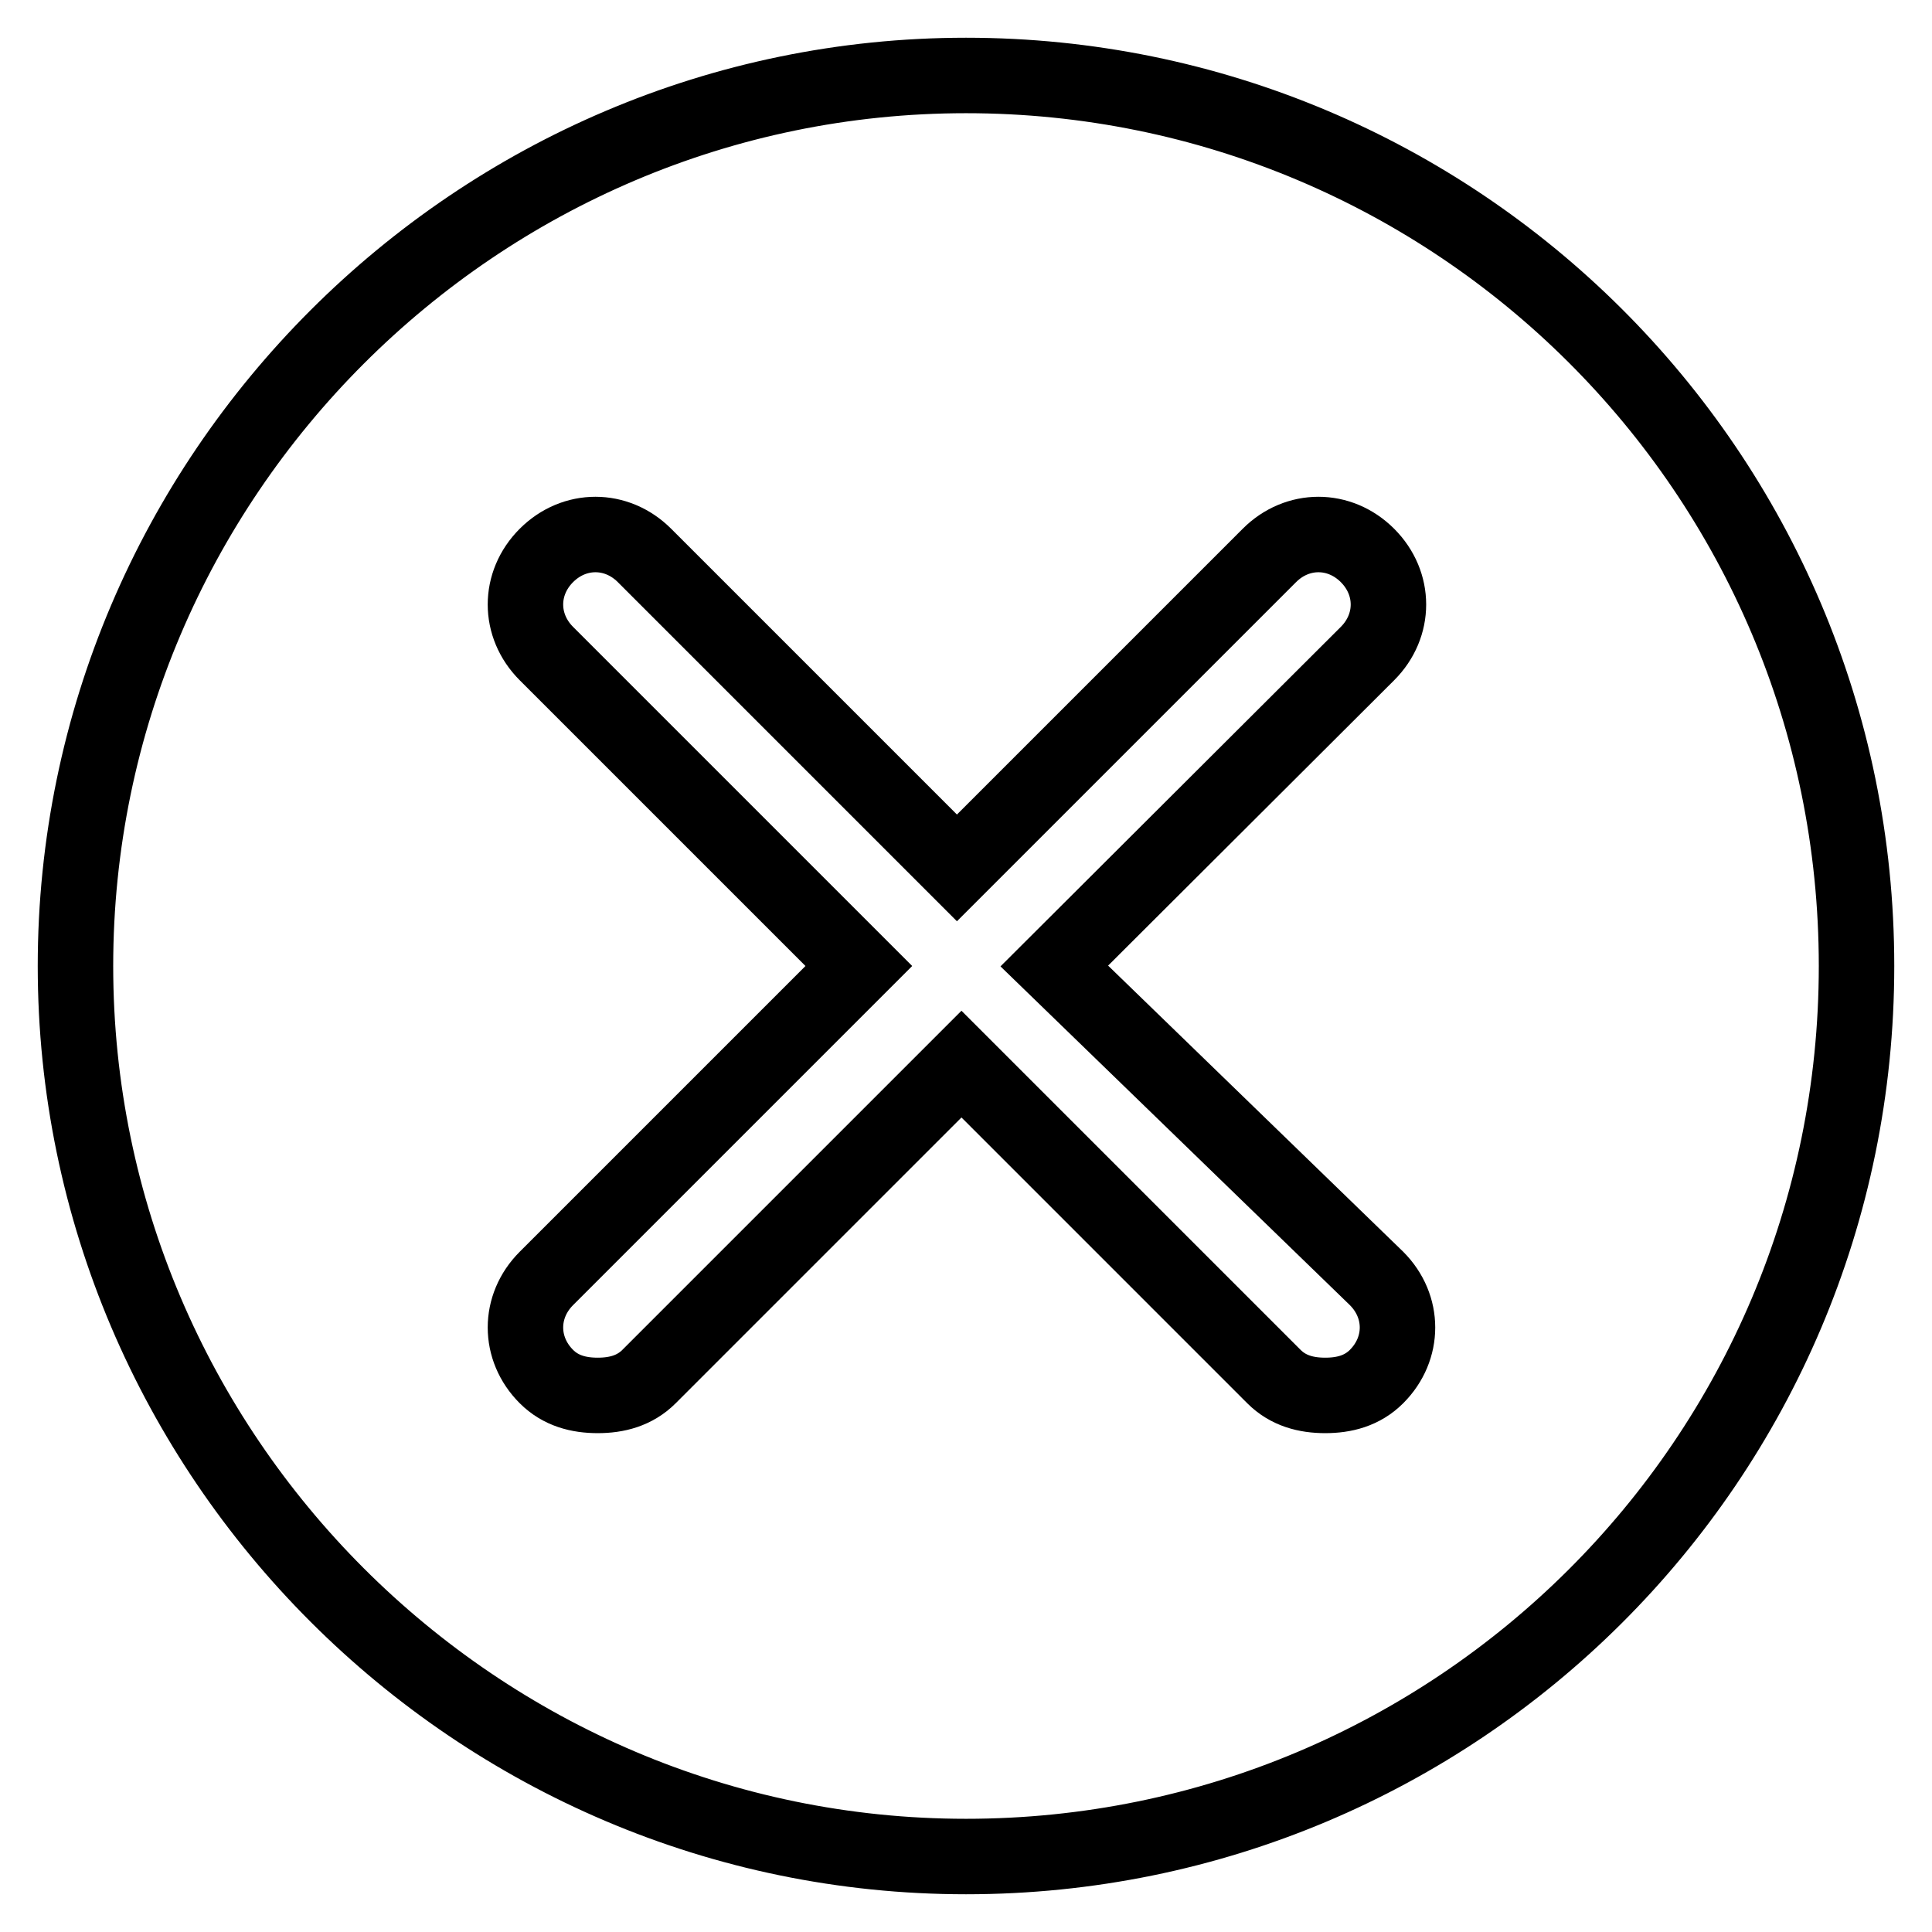 <?xml version="1.0" encoding="utf-8"?>
<!-- Svg Vector Icons : http://www.onlinewebfonts.com/icon -->
<!DOCTYPE svg PUBLIC "-//W3C//DTD SVG 1.1//EN" "http://www.w3.org/Graphics/SVG/1.1/DTD/svg11.dtd">
<svg version="1.1" xmlns="http://www.w3.org/2000/svg" xmlns:xlink="http://www.w3.org/1999/xlink" x="0px" y="0px" viewBox="0 0 256 256" enable-background="new 0 0 256 256" xml:space="preserve">
<g> <path stroke-width="10" fill-opacity="0" stroke="#000000"  d="M128,10C63.1,10,10,63.1,10,128s53.1,118,118,118s118-52.5,118-118C246,62.5,192.9,10,128,10z M182.4,169.4 c3.7,3.7,3.7,9.3,0,13c-1.9,1.9-4.3,2.5-6.8,2.5c-2.5,0-4.9-0.6-6.8-2.5L127.4,141L86,182.4c-1.9,1.9-4.3,2.5-6.8,2.5 c-2.5,0-4.9-0.6-6.8-2.5c-3.7-3.7-3.7-9.3,0-13l41.4-41.4L72.4,86.6c-3.7-3.7-3.7-9.3,0-13c3.7-3.7,9.3-3.7,13,0l41.4,41.4 l41.4-41.4c3.7-3.7,9.3-3.7,13,0c3.7,3.7,3.7,9.3,0,13L139.7,128L182.4,169.4z"/></g>
</svg>